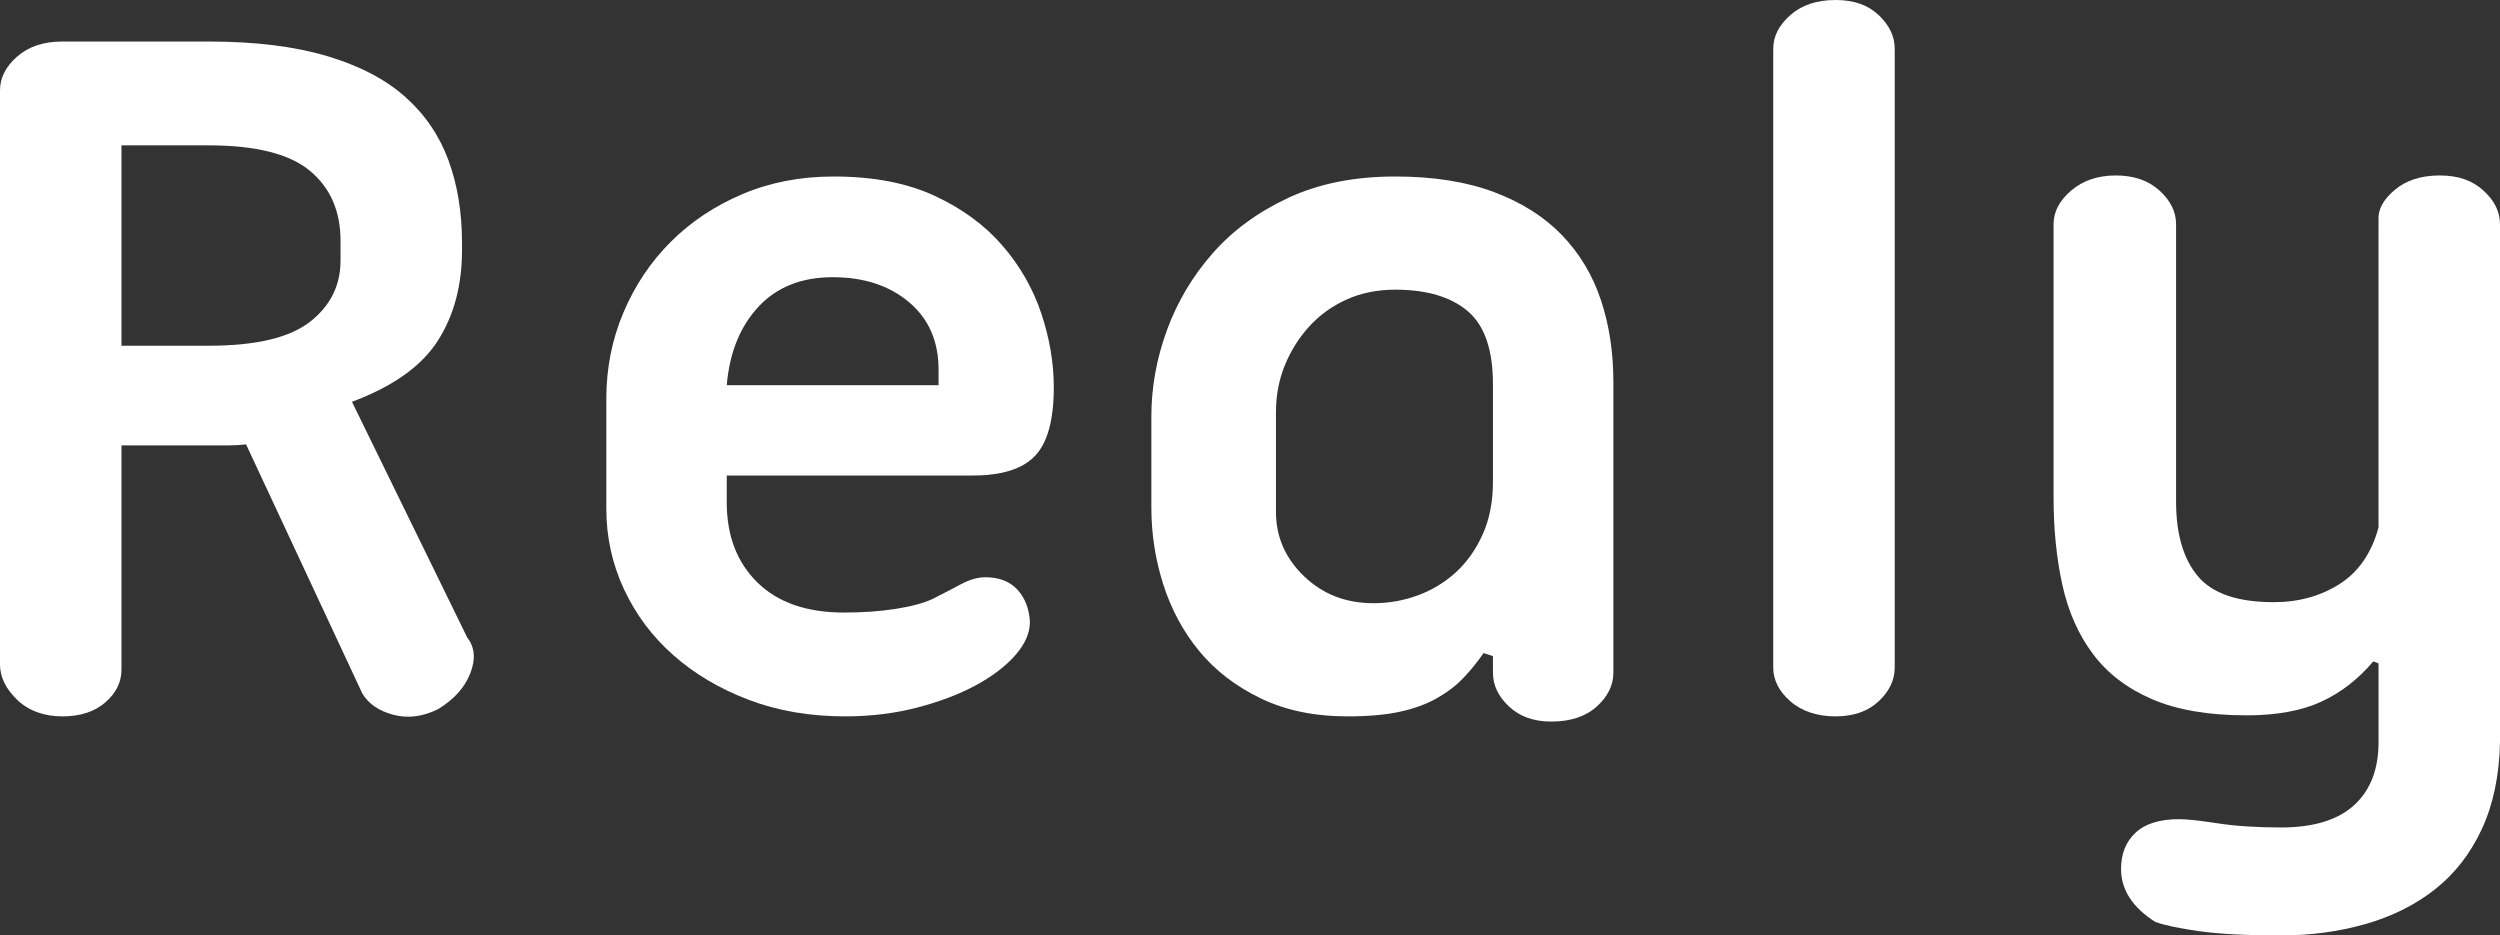 <?xml version="1.0" encoding="UTF-8"?>
<svg id="Layer_2" data-name="Layer 2" xmlns="http://www.w3.org/2000/svg" viewBox="0 0 1203.98 450.5">
  <rect x="0" y="0" width="1203.98" height="450.5" fill="#333333" stroke="none"/>
  <defs>
    <style>
      .cls-1 {
        fill: #ffffff;
        stroke-width: 0px;
      }
    </style>
  </defs>
  <g id="Desing">
    <g>
      <path class="cls-1" d="M0,43.5c0-6,2.75-11.41,8.25-16.25,5.5-4.83,12.75-7.25,21.75-7.25h70.5c22.33,0,41.33,2.34,57,7,15.66,4.67,28.25,11.25,37.75,19.75s16.41,18.67,20.75,30.5c4.33,11.84,6.5,25.09,6.5,39.75v3.5c0,17-3.92,31.59-11.75,43.75-7.84,12.17-21.59,21.92-41.25,29.25l55.5,113.5c3.66,4.67,4.16,10.42,1.5,17.25-2.67,6.84-7.84,12.59-15.5,17.25-7.34,3.66-14.5,4.58-21.5,2.75-7-1.84-12-5.25-15-10.25l-56-120c-2.67.34-5.5.5-8.5.5h-51.5v108c0,6-2.59,11.25-7.75,15.75-5.17,4.5-12.09,6.75-20.75,6.75s-16.25-2.67-21.75-8-8.25-11-8.25-17V43.5ZM58.5,70v96.5h42c22.66,0,38.91-3.83,48.75-11.5,9.83-7.66,14.75-17.5,14.75-29.5v-9.5c0-14.33-4.92-25.58-14.75-33.75-9.84-8.16-26.09-12.25-48.75-12.25h-42Z"/>
      <path class="cls-1" d="M507.5,186.5c0,15.67-3,26.67-9,33-6,6.34-16,9.5-30,9.5h-118.5v13c0,16,4.91,28.84,14.75,38.5,9.83,9.67,23.75,14.5,41.75,14.5,9,0,17.25-.58,24.75-1.75,7.5-1.16,13.41-2.75,17.75-4.75,4.66-2.33,9.16-4.66,13.5-7,4.33-2.33,8.33-3.5,12-3.5,6.66,0,11.83,2,15.5,6,3.66,4,5.66,9.17,6,15.5,0,5.34-2.34,10.67-7,16-4.67,5.34-11,10.17-19,14.5-8,4.34-17.42,7.92-28.25,10.75-10.84,2.83-22.42,4.25-34.75,4.25-17,0-32.5-2.67-46.5-8s-26.09-12.5-36.25-21.5c-10.17-9-18.09-19.58-23.75-31.75-5.67-12.16-8.5-25.08-8.5-38.75v-53c0-14.66,2.75-28.5,8.25-41.5s13.08-24.33,22.75-34,21.16-17.33,34.5-23c13.33-5.66,28-8.5,44-8.5,19,0,35.16,3.09,48.5,9.25,13.33,6.17,24.25,14.17,32.75,24,8.5,9.84,14.75,20.75,18.75,32.75s6,23.84,6,35.5ZM401,133.5c-15,0-26.92,4.75-35.75,14.25-8.84,9.5-13.92,22.09-15.25,37.75h102v-7.5c0-13.66-4.75-24.5-14.25-32.5s-21.75-12-36.75-12Z"/>
      <path class="cls-1" d="M746.99,347.5c-8.34,0-15.09-2.42-20.25-7.25-5.17-4.83-7.75-10.25-7.75-16.25v-8l-4.5-1.5c-3,4.34-6.25,8.34-9.75,12-3.5,3.67-7.75,6.92-12.75,9.75-5,2.84-10.92,5-17.75,6.5-6.84,1.5-15.25,2.25-25.25,2.25-16,0-30-2.92-42-8.75s-21.84-13.41-29.5-22.75c-7.67-9.33-13.42-20-17.25-32-3.84-12-5.75-24.33-5.75-37v-44c0-14,2.5-27.83,7.5-41.5,5-13.66,12.33-26,22-37,9.66-11,21.83-19.91,36.5-26.75,14.66-6.83,31.83-10.25,51.5-10.25,18.33,0,34.16,2.5,47.5,7.5,13.33,5,24.25,11.92,32.75,20.75,8.5,8.84,14.75,19.25,18.75,31.25s6,25.17,6,39.5v140c0,6-2.67,11.42-8,16.25-5.34,4.83-12.67,7.25-22,7.25ZM718.99,185c0-16.66-4.09-28.41-12.25-35.25-8.17-6.83-19.75-10.25-34.75-10.25-8.67,0-16.5,1.59-23.5,4.75-7,3.17-13,7.5-18,13s-8.92,11.75-11.75,18.75c-2.84,7-4.25,14.5-4.25,22.5v48c0,12,4.5,22.34,13.5,31,9,8.67,20.16,13,33.5,13,7.33,0,14.41-1.25,21.25-3.75,6.83-2.5,12.91-6.16,18.25-11,5.33-4.83,9.66-10.91,13-18.25,3.33-7.33,5-15.83,5-25.5v-47Z"/>
      <path class="cls-1" d="M853.98,23.5c0-6,2.75-11.41,8.25-16.25,5.5-4.83,12.75-7.25,21.75-7.25s15.58,2.42,20.75,7.25c5.16,4.84,7.75,10.25,7.75,16.25v298c0,6-2.59,11.42-7.75,16.25-5.17,4.83-12.09,7.25-20.75,7.25s-16.25-2.42-21.75-7.25-8.25-10.25-8.25-16.25V23.5Z"/>
      <path class="cls-1" d="M1153.23,91.5c5.5-4.66,12.75-7,21.75-7s15.66,2.42,21,7.25c5.33,4.84,8,10.25,8,16.25v249.5c-.34,16-3.25,29.91-8.75,41.75-5.5,11.83-13,21.5-22.5,29s-20.67,13.08-33.5,16.75c-12.84,3.66-26.42,5.5-40.75,5.5-16.34,0-29.34-.67-39-2-9.67-1.34-16.84-2.84-21.5-4.5-11-7-16.5-15.5-16.5-25.5,0-7.34,2.33-13.17,7-17.5,4.66-4.34,11.66-6.5,21-6.5,3.66,0,9.83.66,18.5,2,8.66,1.33,18.83,2,30.5,2,15.66,0,27.41-3.59,35.25-10.75,7.83-7.17,11.75-17.25,11.75-30.25v-38l-2.5-1c-7.34,8.67-15.75,15.17-25.25,19.5s-21.42,6.5-35.75,6.5c-18.34,0-33.5-2.59-45.5-7.75s-21.5-12.41-28.5-21.75c-7-9.33-11.92-20.41-14.75-33.25-2.84-12.83-4.25-26.91-4.25-42.25V108c0-6,2.83-11.41,8.5-16.25,5.66-4.83,12.83-7.25,21.5-7.25s15.66,2.42,21,7.25c5.33,4.84,8,10.25,8,16.25v133.5c0,15.67,3.5,27.67,10.5,36,7,8.34,19.16,12.5,36.5,12.5,12,0,22.58-2.91,31.75-8.75,9.16-5.83,15.41-14.91,18.75-27.25V106c-.34-5,2.25-9.83,7.75-14.5Z"/>
    </g>
  </g>
</svg>